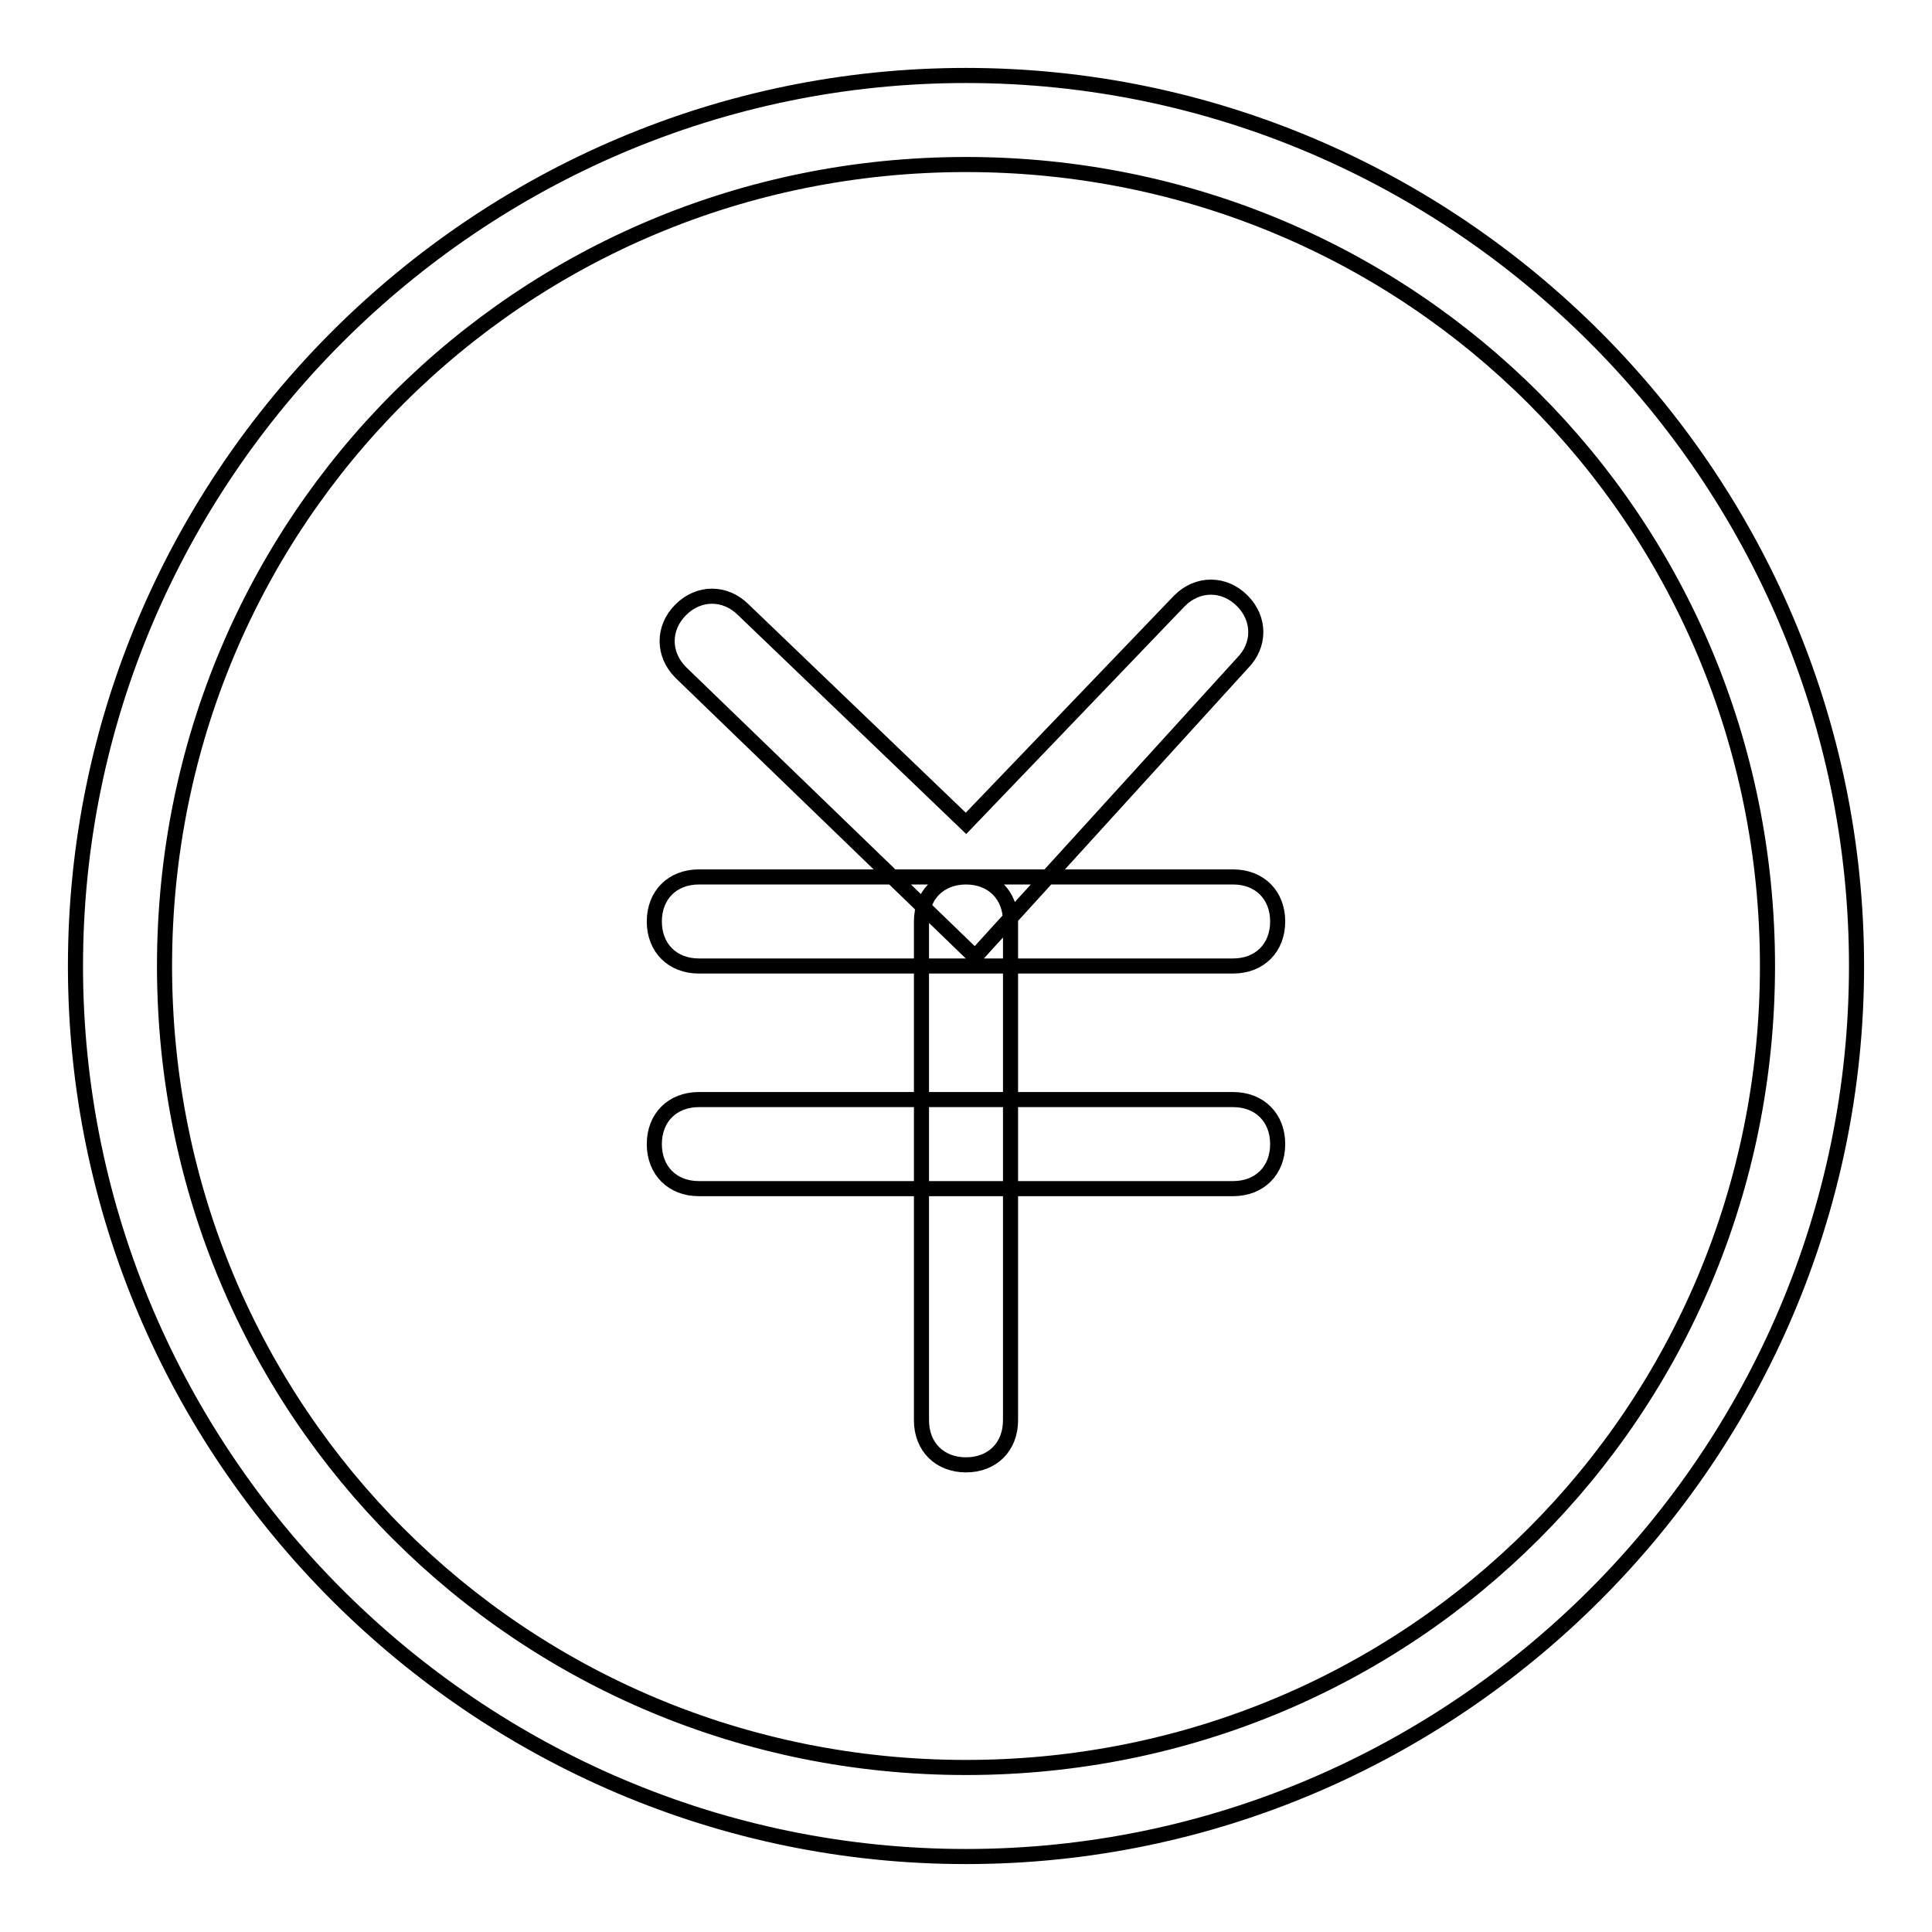 <?xml version="1.0" encoding="utf-8"?>
<!-- Svg Vector Icons : http://www.onlinewebfonts.com/icon -->
<!DOCTYPE svg PUBLIC "-//W3C//DTD SVG 1.1//EN" "http://www.w3.org/Graphics/SVG/1.1/DTD/svg11.dtd">
<svg version="1.1" xmlns="http://www.w3.org/2000/svg" xmlns:xlink="http://www.w3.org/1999/xlink" x="0px" y="0px" viewBox="0 0 256 256" enable-background="new 0 0 256 256" xml:space="preserve">
<g> <path stroke-width="2" fill-opacity="0" stroke="#000000"  d="M128,246c-64.9,0-118-53.1-118-118C10,63.1,63.1,10,128,10c64.9,0,118,53.1,118,118 C246,192.9,192.9,246,128,246z M128,21.8C69,21.8,21.8,69,21.8,128S69,234.2,128,234.2S234.2,187,234.2,128S187,21.8,128,21.8z  M129.2,126.8L90.2,89.1c-2.4-2.4-2.4-5.9,0-8.3c2.4-2.4,5.9-2.4,8.3,0l29.5,28.3l28.3-29.5c2.4-2.4,5.9-2.4,8.3,0 c2.4,2.4,2.4,5.9,0,8.3L129.2,126.8z M163.4,128H92.6c-3.5,0-5.9-2.4-5.9-5.9c0-3.5,2.4-5.9,5.9-5.9h70.8c3.5,0,5.9,2.4,5.9,5.9 C169.3,125.6,166.9,128,163.4,128z M163.4,157.5H92.6c-3.5,0-5.9-2.4-5.9-5.9s2.4-5.9,5.9-5.9h70.8c3.5,0,5.9,2.4,5.9,5.9 S166.9,157.5,163.4,157.5z M128,194.1c-3.5,0-5.9-2.4-5.9-5.9v-66.1c0-3.5,2.4-5.9,5.9-5.9s5.9,2.4,5.9,5.9v66.1 C133.9,191.7,131.5,194.1,128,194.1z"/></g>
</svg>